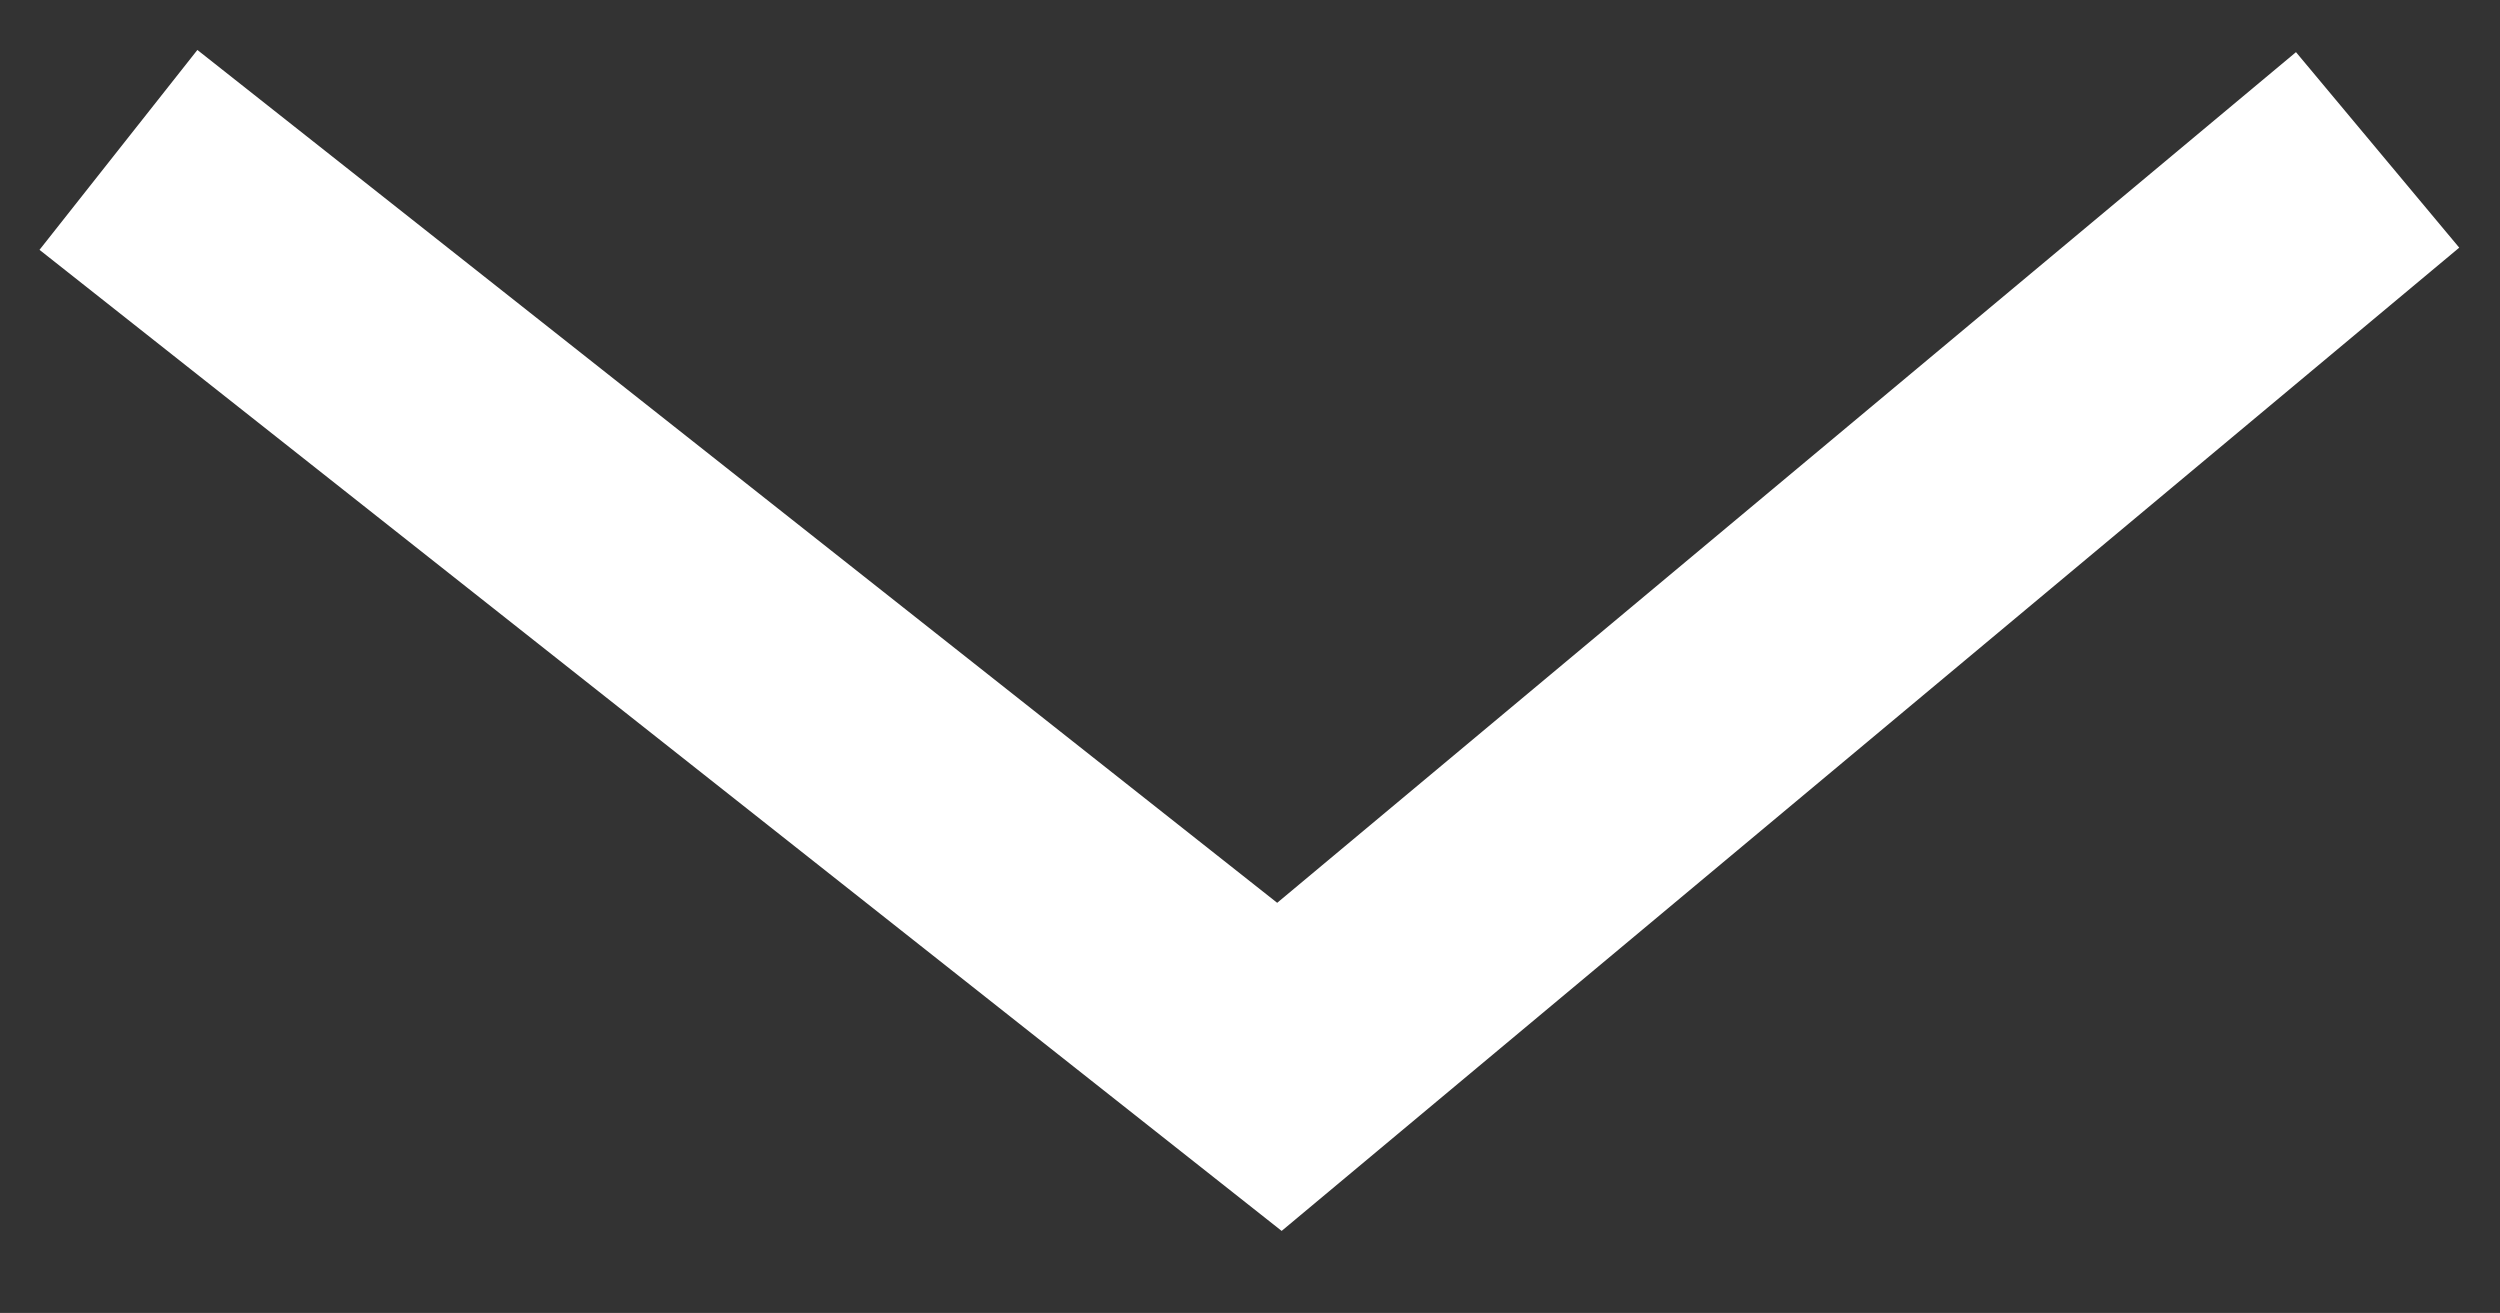 <svg xmlns="http://www.w3.org/2000/svg" width="19.63" height="10.309" viewBox="0 0 19.63 10.309">
  <rect x="0" y="0" width="19.63" height="10.309" fill="#333333" stroke="none"/>
  <g id="Gruppe_6280" data-name="Gruppe 6280" transform="translate(18.669 -12.348) rotate(90)">
    <g id="Gruppe_213" data-name="Gruppe 213" transform="translate(0 0)">
      <path id="Pfad_102462" data-name="Pfad 102462" d="M2145.494,127.936l7.2,8.623-7.2,9.116" transform="translate(-2131.969 -127.936)" fill="none" stroke="#ffffff" stroke-width="2"/>
    </g>
  </g>
</svg>
